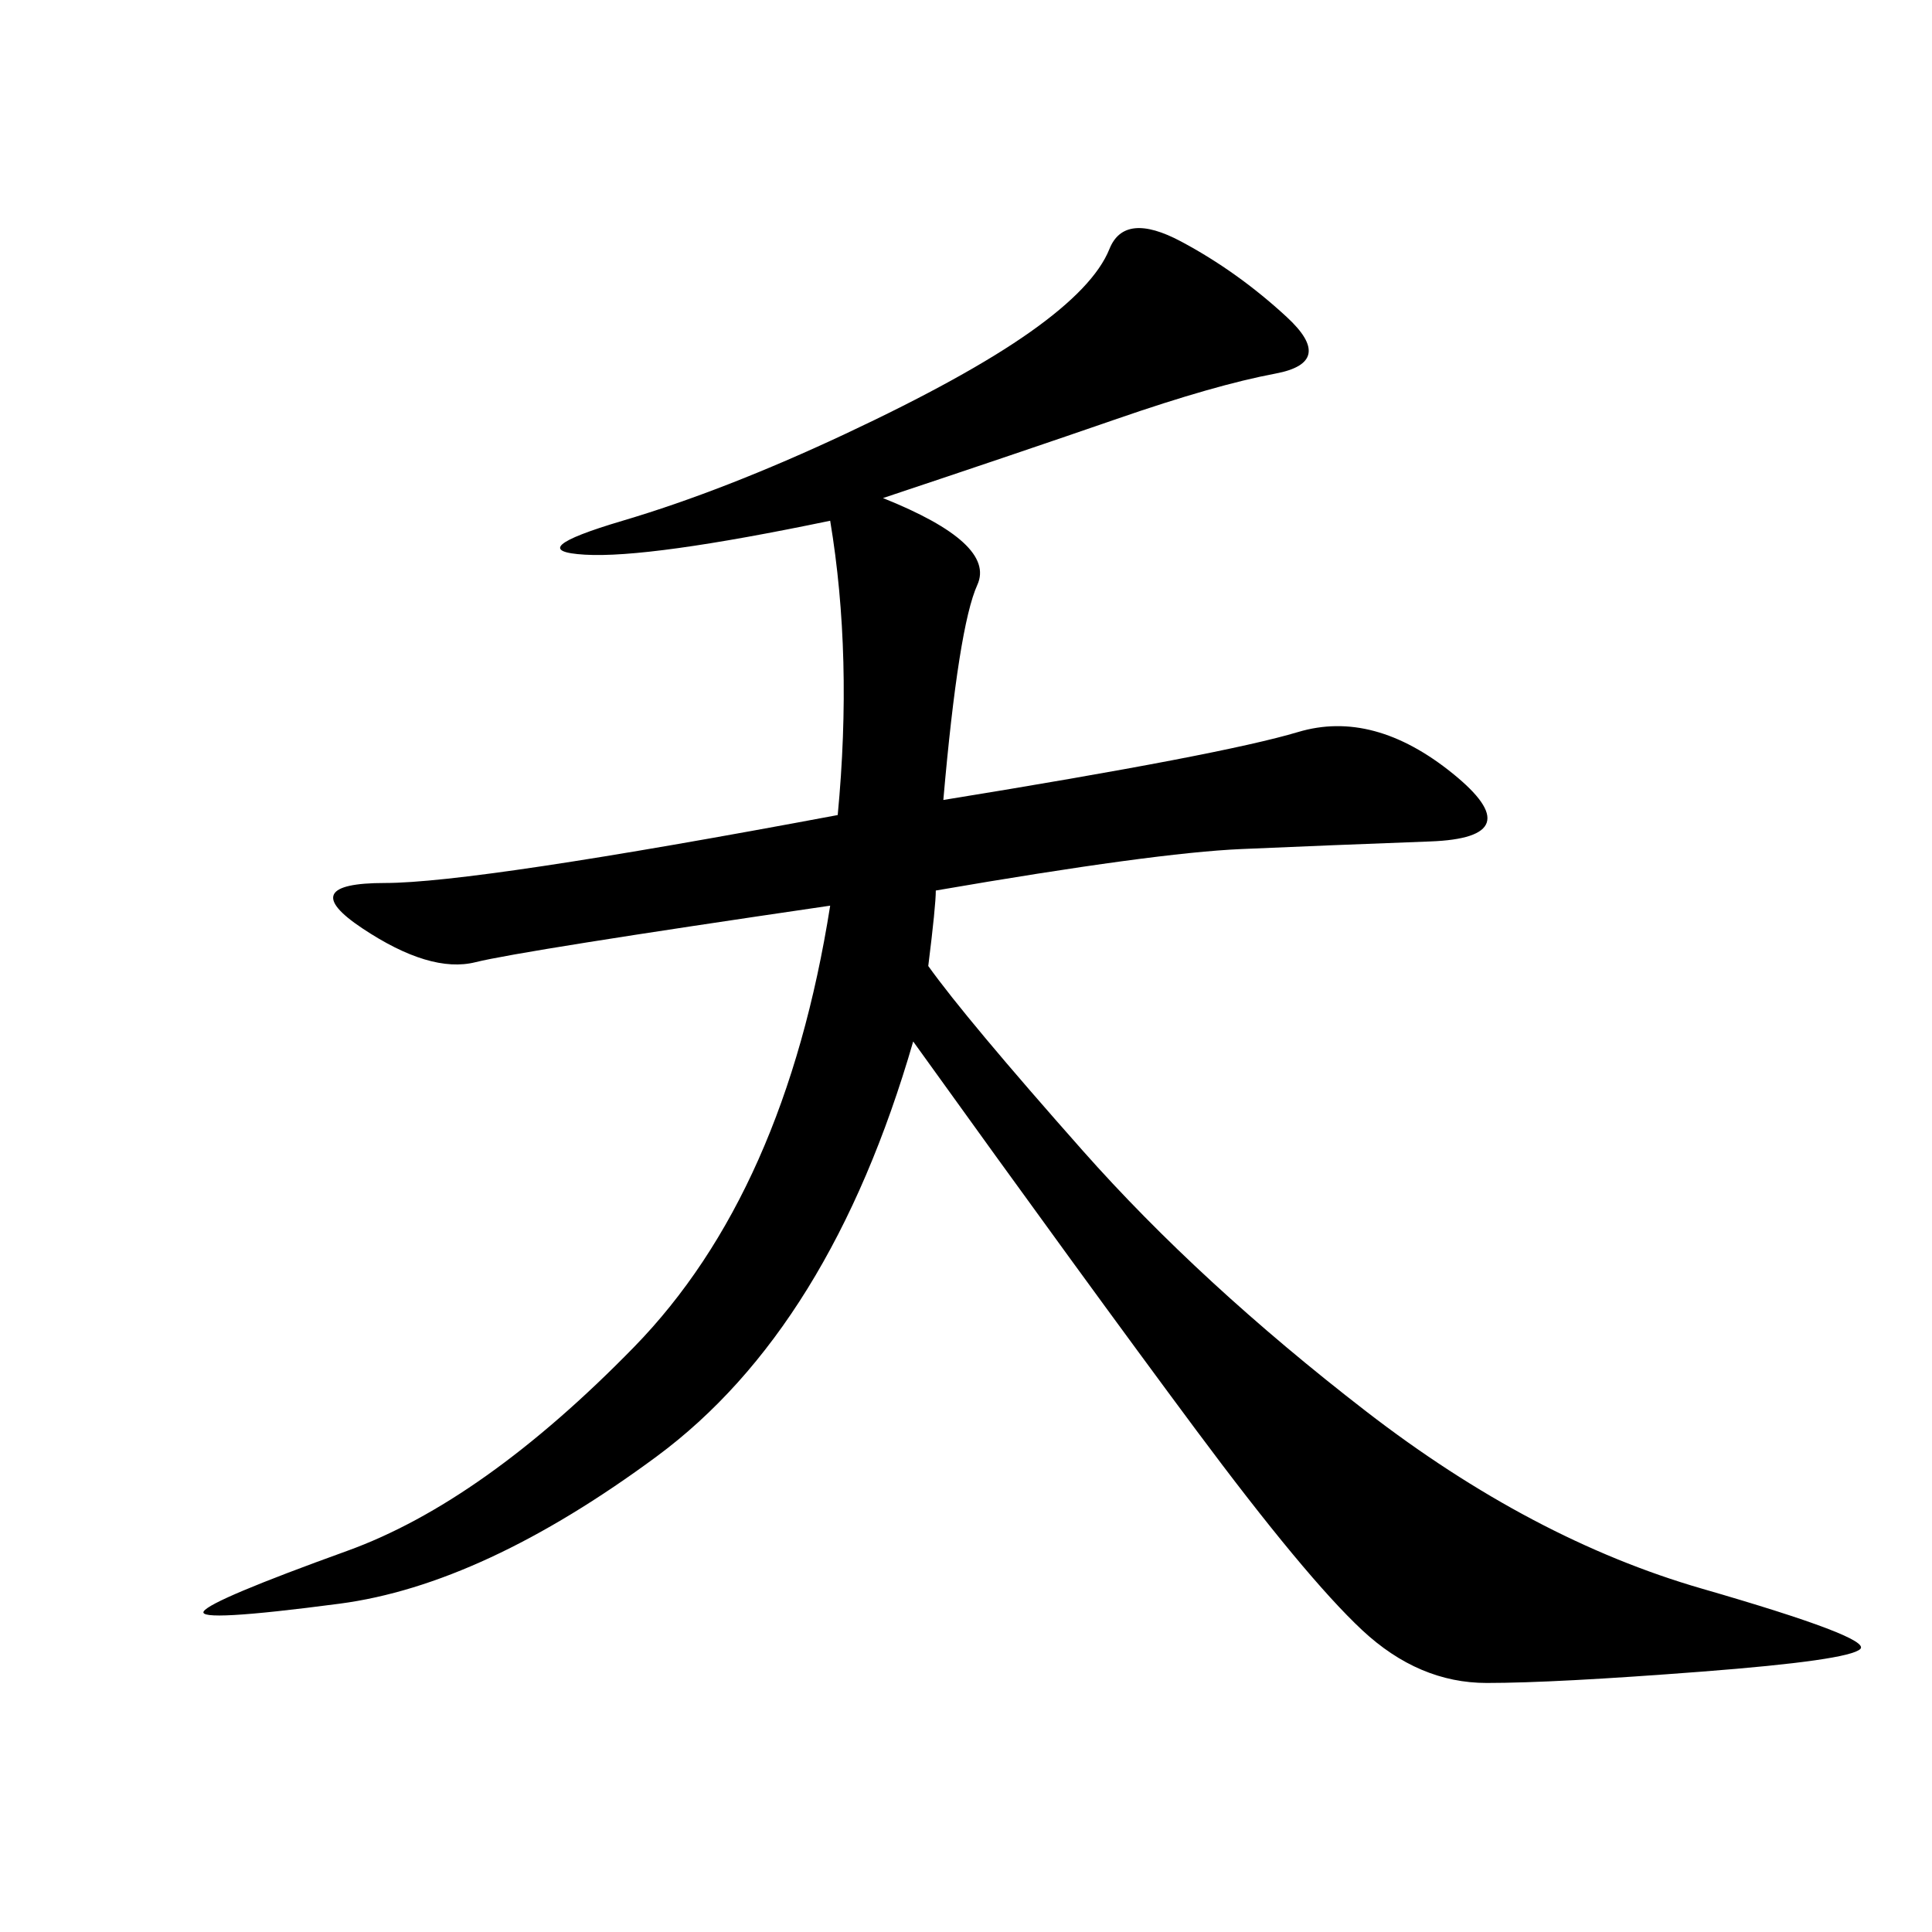 <svg xmlns="http://www.w3.org/2000/svg" xmlns:xlink="http://www.w3.org/1999/xlink" width="300" height="300"><path d="M137.11 77.34Q154.69 84.38 151.76 90.82Q148.83 97.27 146.48 124.22L146.48 124.22Q189.84 117.19 201.56 113.67Q213.28 110.16 225.59 120.12Q237.89 130.08 222.07 130.66Q206.25 131.25 192.77 131.84Q179.30 132.42 145.31 138.28L145.31 138.28Q145.31 140.63 144.14 150L144.14 150Q150 158.20 168.16 178.71Q186.33 199.22 212.11 219.14Q237.89 239.06 264.26 246.68Q290.63 254.30 288.87 256.05Q287.11 257.81 264.26 259.57Q241.41 261.33 230.86 261.33L230.86 261.33Q220.31 261.33 211.52 253.13Q202.73 244.92 185.74 222.07Q168.75 199.22 141.80 161.72L141.80 161.72Q128.91 206.25 101.95 226.17Q75 246.09 52.73 249.02Q30.47 251.95 31.64 250.20Q32.81 248.44 53.91 240.82Q75 233.20 98.44 209.18Q121.88 185.16 128.91 140.63L128.91 140.63Q80.86 147.66 73.83 149.41Q66.80 151.17 56.25 144.14Q45.70 137.11 59.77 137.11L59.77 137.11Q73.83 137.11 130.08 126.56L130.08 126.56Q132.42 101.95 128.91 80.86L128.91 80.86Q100.78 86.72 90.82 86.13Q80.86 85.55 96.68 80.86Q112.50 76.17 131.25 67.38Q150 58.59 159.96 51.56Q169.92 44.53 172.27 38.67Q174.61 32.81 183.40 37.50Q192.19 42.19 199.80 49.22Q207.42 56.25 198.05 58.01Q188.67 59.77 173.44 65.04Q158.20 70.31 137.11 77.34L137.11 77.34Z"/></svg>